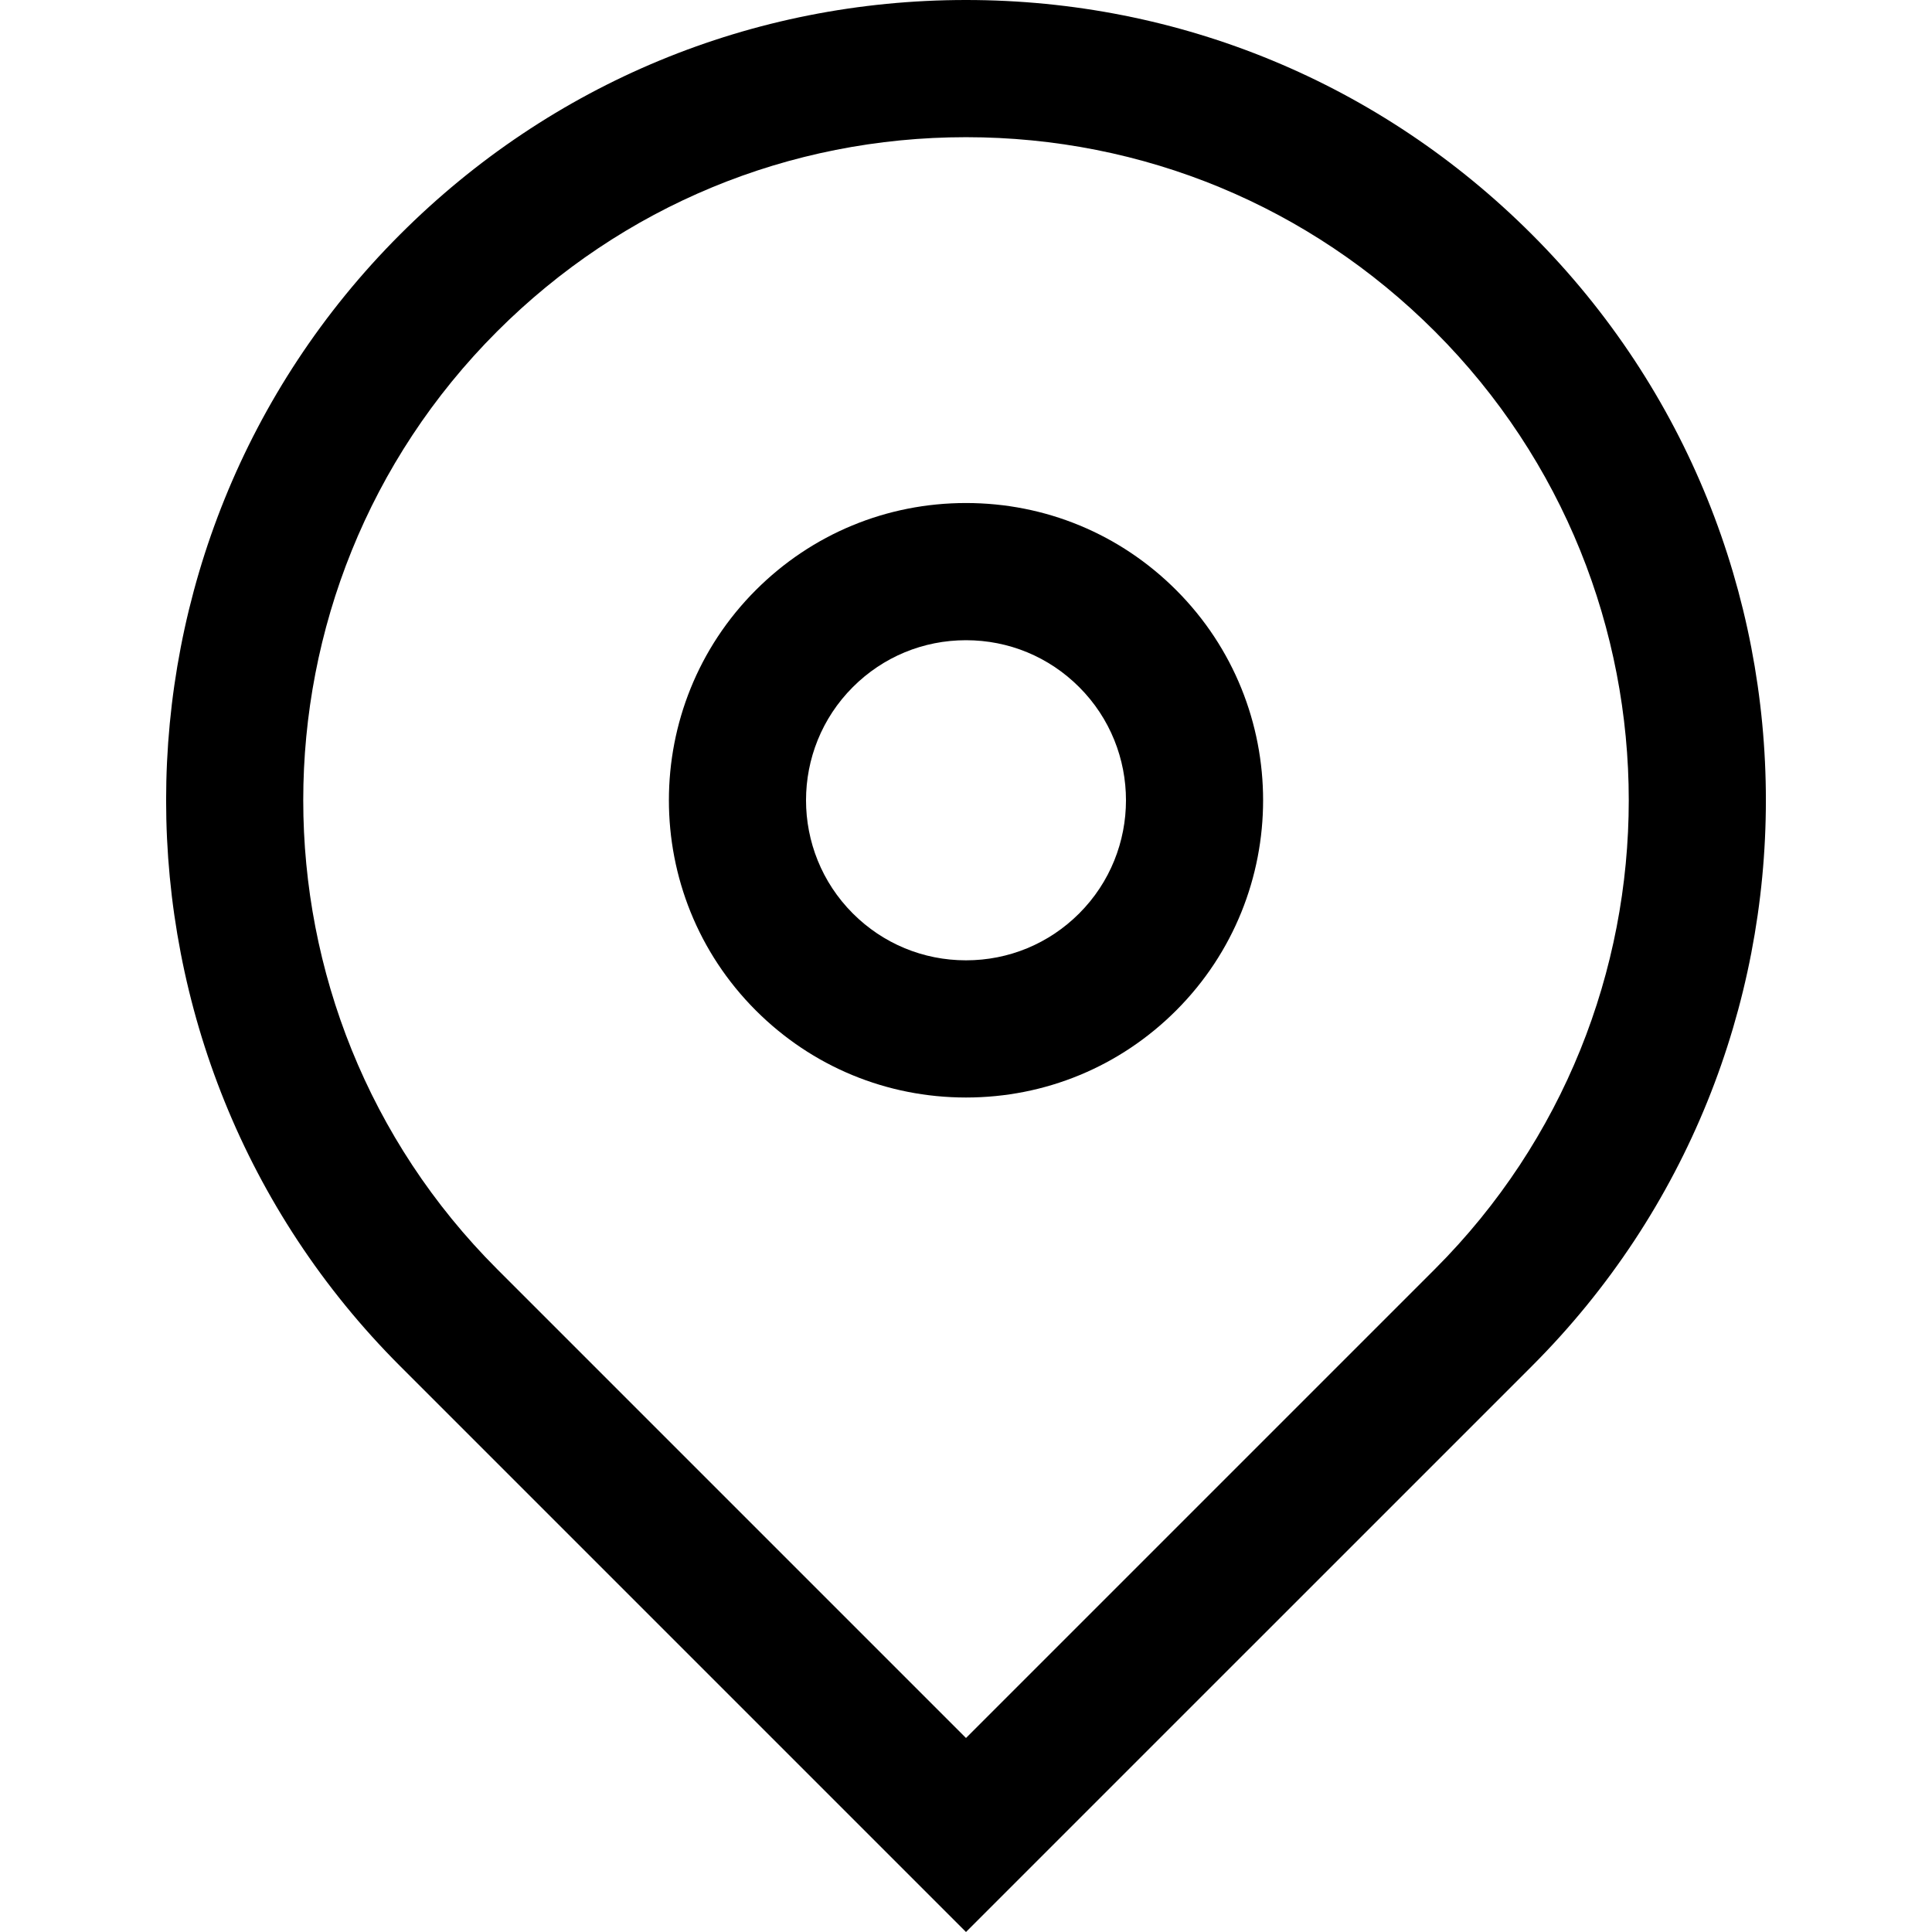 <?xml version="1.0" encoding="iso-8859-1"?>
<!-- Uploaded to: SVG Repo, www.svgrepo.com, Generator: SVG Repo Mixer Tools -->
<svg fill="#000000" height="800px" width="800px" version="1.1" id="Layer_1" xmlns="http://www.w3.org/2000/svg" xmlns:xlink="http://www.w3.org/1999/xlink" 
	 viewBox="0 0 512 512" xml:space="preserve">
<g>
	<g>
		<path d="M405.961,62.117C365.904,22.06,312.647,0,255.999,0c-56.647,0-109.904,22.06-149.96,62.117
			C23.35,144.804,23.35,279.35,106.04,362.039L256,512l149.962-149.961C488.648,279.352,488.65,144.806,405.961,62.117z
			 M380.254,336.332L255.999,460.585L131.748,336.332c-68.513-68.515-68.513-179.994-0.001-248.508
			c33.19-33.187,77.316-51.467,124.252-51.467c46.937,0,91.064,18.28,124.255,51.468
			C448.767,156.339,448.767,267.818,380.254,336.332z"/>
	</g>
</g>
<g>
	<g>
		<path d="M311.7,156.378c-14.878-14.878-34.66-23.072-55.7-23.072s-40.822,8.193-55.7,23.072c-30.713,30.714-30.713,80.687,0,111.4
			c14.876,14.877,34.657,23.072,55.698,23.074c0.002,0,0.005,0,0.007,0c21.036,0,40.817-8.196,55.695-23.074
			C342.414,237.064,342.414,187.092,311.7,156.378z M285.993,242.072c-8.012,8.01-18.66,12.424-29.988,12.424c0,0-0.002,0-0.004,0
			c-11.331-0.002-21.983-4.415-29.993-12.424c-16.537-16.54-16.537-43.448,0.001-59.985c8.01-8.012,18.663-12.424,29.991-12.424
			c11.329,0,21.981,4.411,29.993,12.424C302.53,198.624,302.53,225.532,285.993,242.072z"/>
	</g>
</g>
</svg>